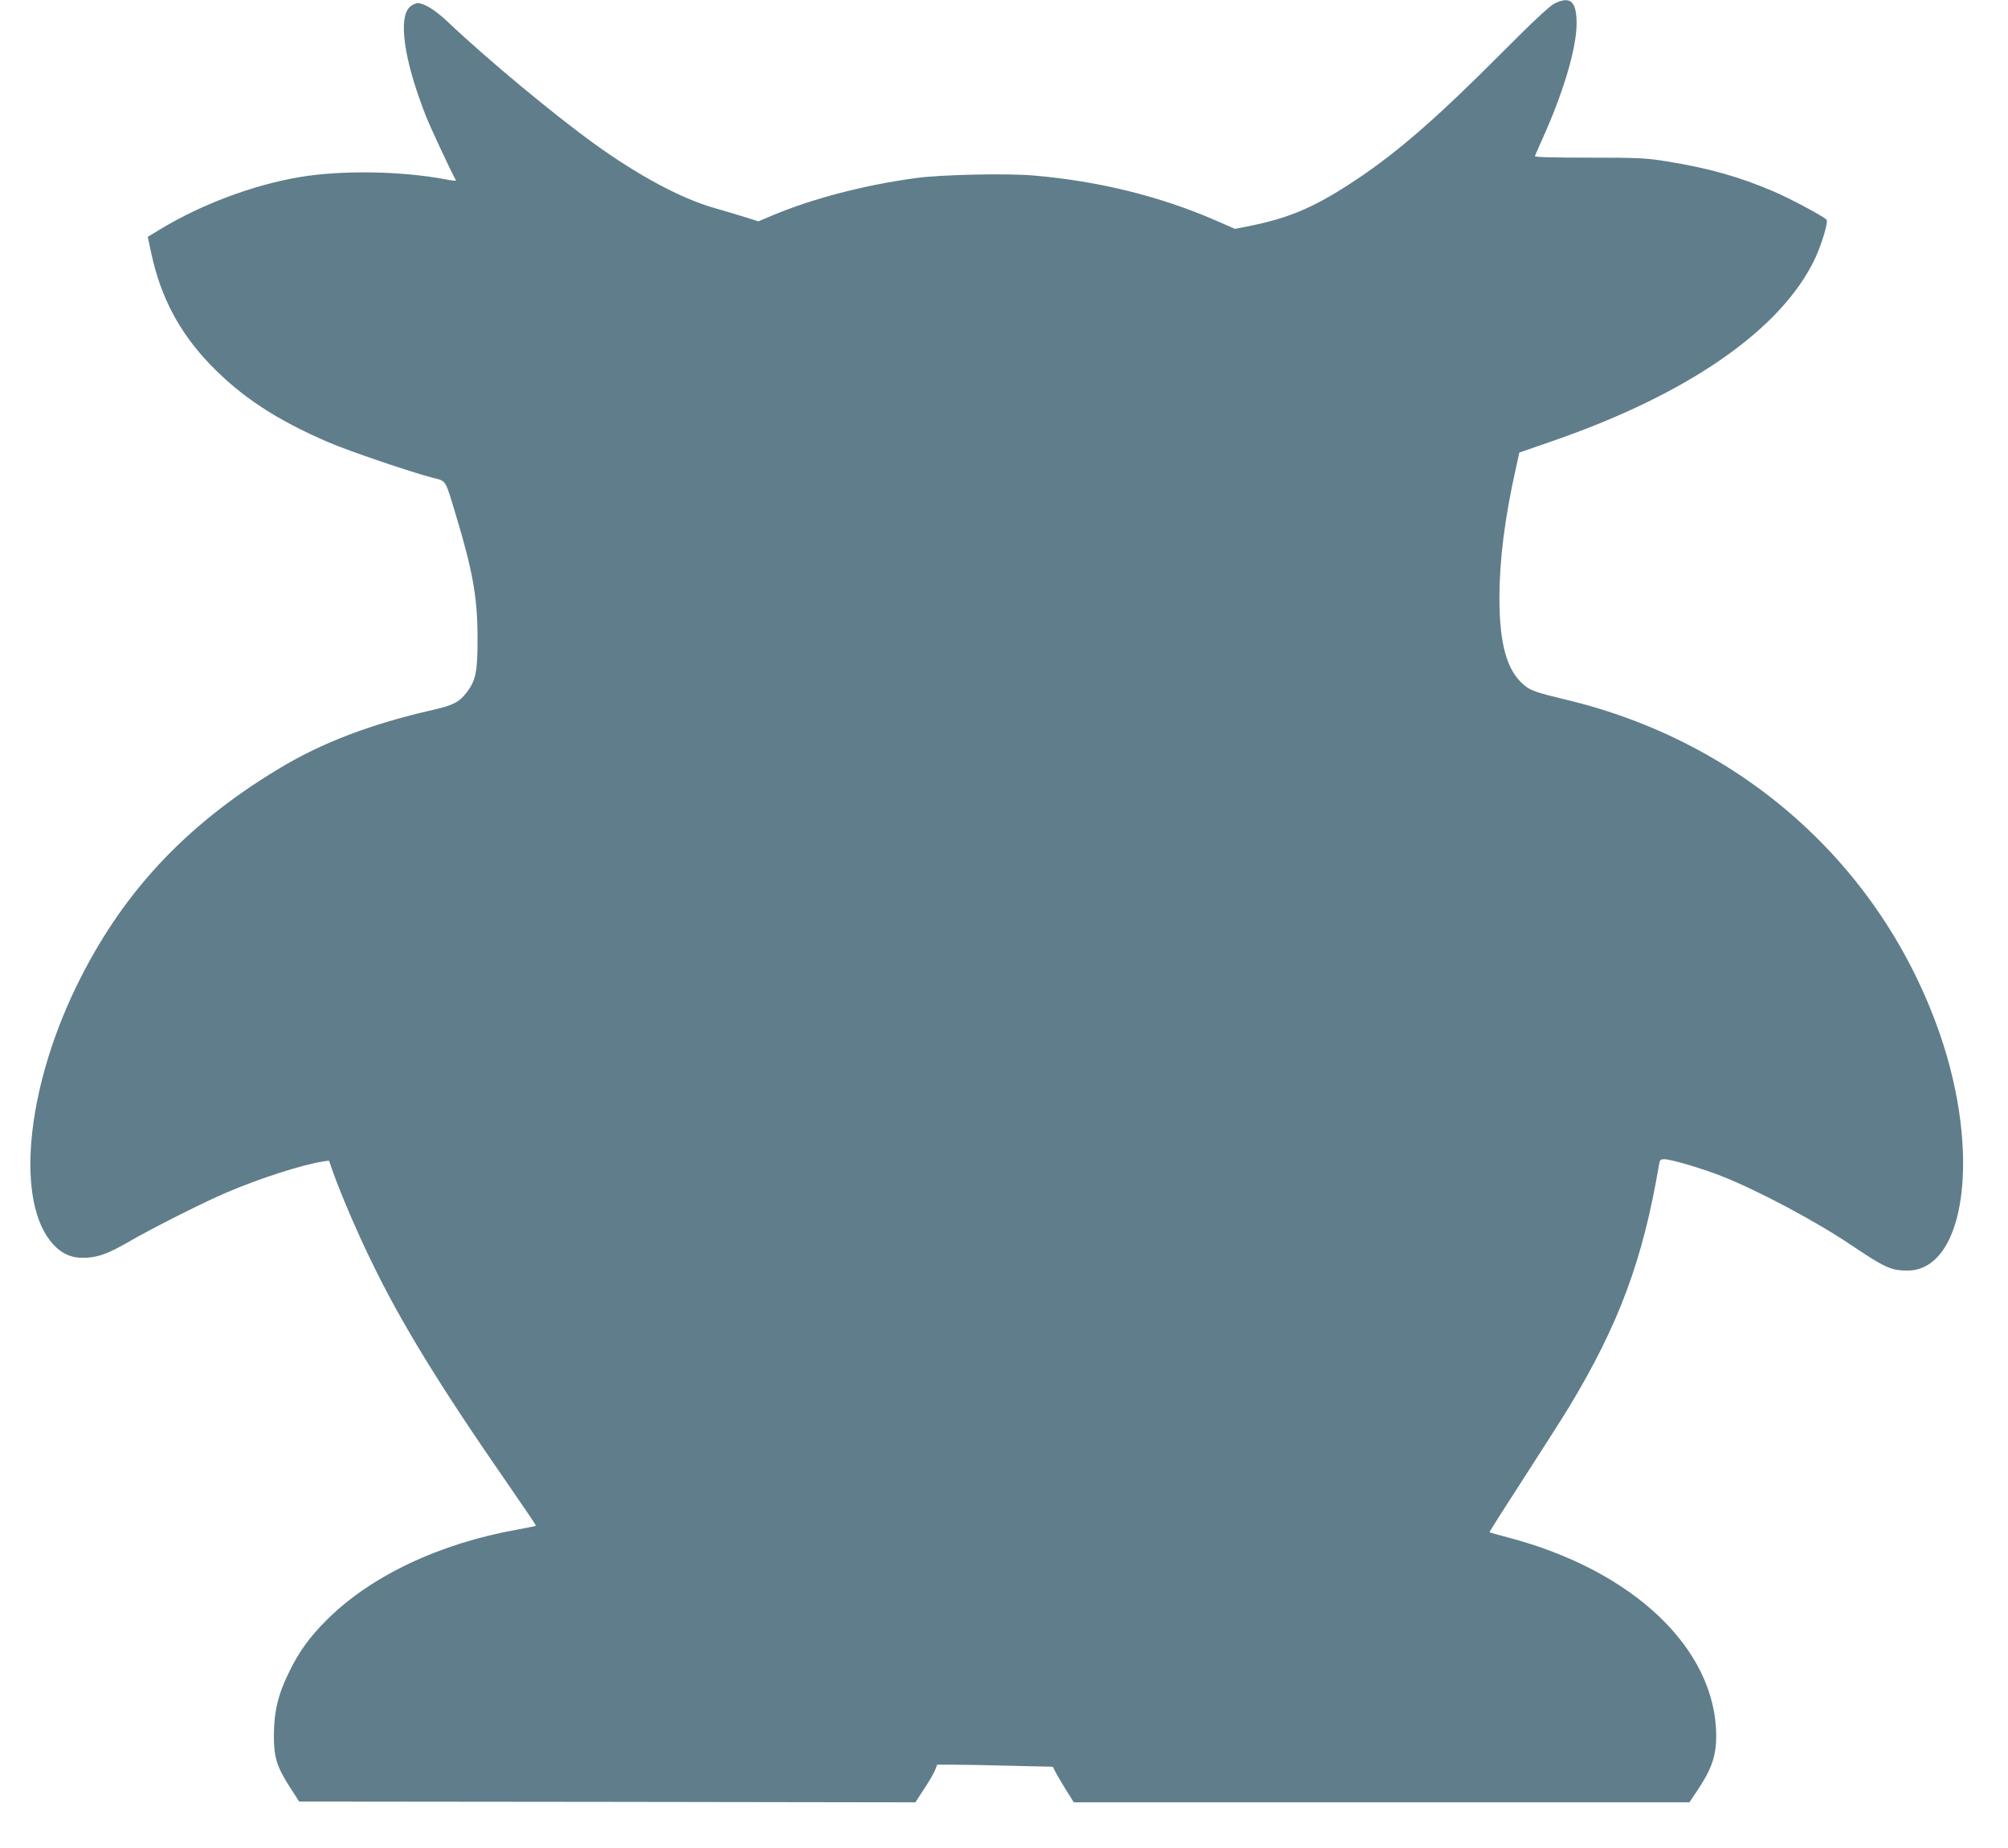 <?xml version="1.0" standalone="no"?>
<!DOCTYPE svg PUBLIC "-//W3C//DTD SVG 20010904//EN"
 "http://www.w3.org/TR/2001/REC-SVG-20010904/DTD/svg10.dtd">
<svg version="1.0" xmlns="http://www.w3.org/2000/svg"
 width="1280pt" height="1178pt" viewBox="0 0 1280 1178"
 preserveAspectRatio="xMidYMid meet">
<g transform="translate(0,1178) scale(0.1,-0.1)"
fill="#607d8b" stroke="none">
<path d="M9910 11758 c-31 -15 -134 -111 -335 -313 -407 -409 -659 -629 -920
-804 -268 -180 -435 -252 -706 -305 l-77 -15 -128 56 c-354 153 -739 248
-1154 284 -169 15 -591 6 -750 -16 -329 -44 -666 -132 -925 -242 l-80 -34 -80
25 c-44 14 -136 41 -205 61 -208 60 -478 204 -758 406 -261 188 -687 542 -937
779 -79 75 -151 120 -192 120 -11 0 -32 -9 -46 -20 -82 -65 -44 -339 98 -700
28 -71 159 -352 192 -411 2 -3 -29 0 -69 8 -281 53 -660 59 -928 14 -295 -50
-622 -172 -886 -331 l-82 -50 23 -108 c60 -277 178 -500 372 -703 200 -208
425 -356 758 -499 124 -54 534 -193 664 -226 87 -22 78 -8 145 -231 108 -356
140 -532 140 -783 1 -219 -10 -277 -69 -354 -47 -62 -86 -82 -213 -111 -400
-91 -714 -211 -992 -380 -596 -361 -999 -797 -1285 -1387 -323 -667 -386
-1380 -146 -1641 60 -65 126 -91 216 -85 79 6 138 28 265 101 151 88 481 254
625 315 216 92 476 175 611 197 l41 6 27 -76 c46 -131 154 -383 237 -553 194
-403 439 -802 882 -1441 97 -140 175 -256 174 -258 -2 -2 -55 -12 -118 -24
-500 -89 -937 -297 -1218 -578 -107 -107 -174 -199 -236 -326 -72 -145 -98
-253 -99 -405 -1 -142 18 -203 103 -335 l58 -90 1964 -2 1964 -3 58 89 c32 48
63 102 69 120 l12 31 106 0 c58 0 223 -3 368 -7 l263 -6 16 -31 c8 -17 38 -68
66 -113 l52 -83 1962 0 1962 0 49 73 c92 136 122 222 122 352 -2 553 -529
1055 -1329 1264 -62 17 -115 31 -116 33 -2 2 95 154 214 338 119 184 251 391
293 460 318 527 471 939 573 1543 5 33 9 37 35 37 41 0 248 -61 370 -110 232
-92 601 -289 823 -439 211 -142 252 -161 356 -161 370 1 471 746 206 1510
-372 1071 -1257 1862 -2385 2130 -187 45 -221 57 -263 91 -111 91 -159 262
-159 559 1 243 33 503 105 825 l22 100 205 71 c873 301 1468 715 1681 1168 43
93 85 234 72 246 -25 24 -239 138 -336 179 -219 94 -417 150 -687 193 -131 21
-177 23 -493 23 -228 0 -346 3 -343 10 2 6 31 71 64 145 125 284 202 550 202
700 0 142 -39 177 -140 128z"/>
</g>
</svg>
